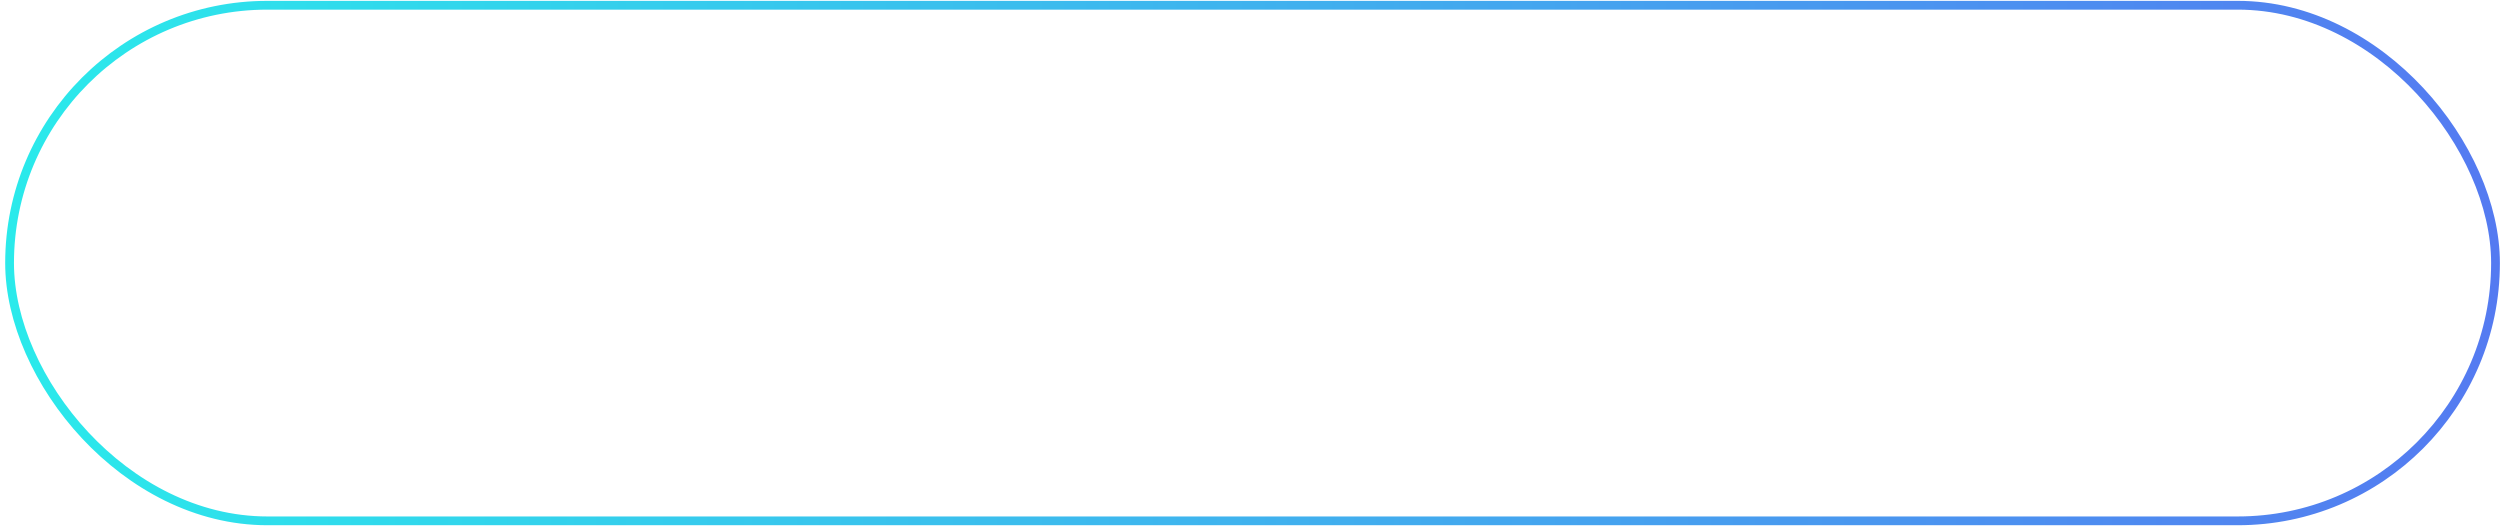 <?xml version="1.0" encoding="UTF-8"?> <svg xmlns="http://www.w3.org/2000/svg" width="472" height="100" viewBox="0 0 472 100" fill="none"> <rect x="1.809" y="0.991" width="469.343" height="97.343" rx="48.671" stroke="url(#paint0_linear_752_1567)" stroke-width="1.657"></rect> <defs> <linearGradient id="paint0_linear_752_1567" x1="0.98" y1="49.662" x2="480.791" y2="49.662" gradientUnits="userSpaceOnUse"> <stop stop-color="#2AEAEB"></stop> <stop offset="1" stop-color="#5578F1"></stop> </linearGradient> </defs> </svg> 